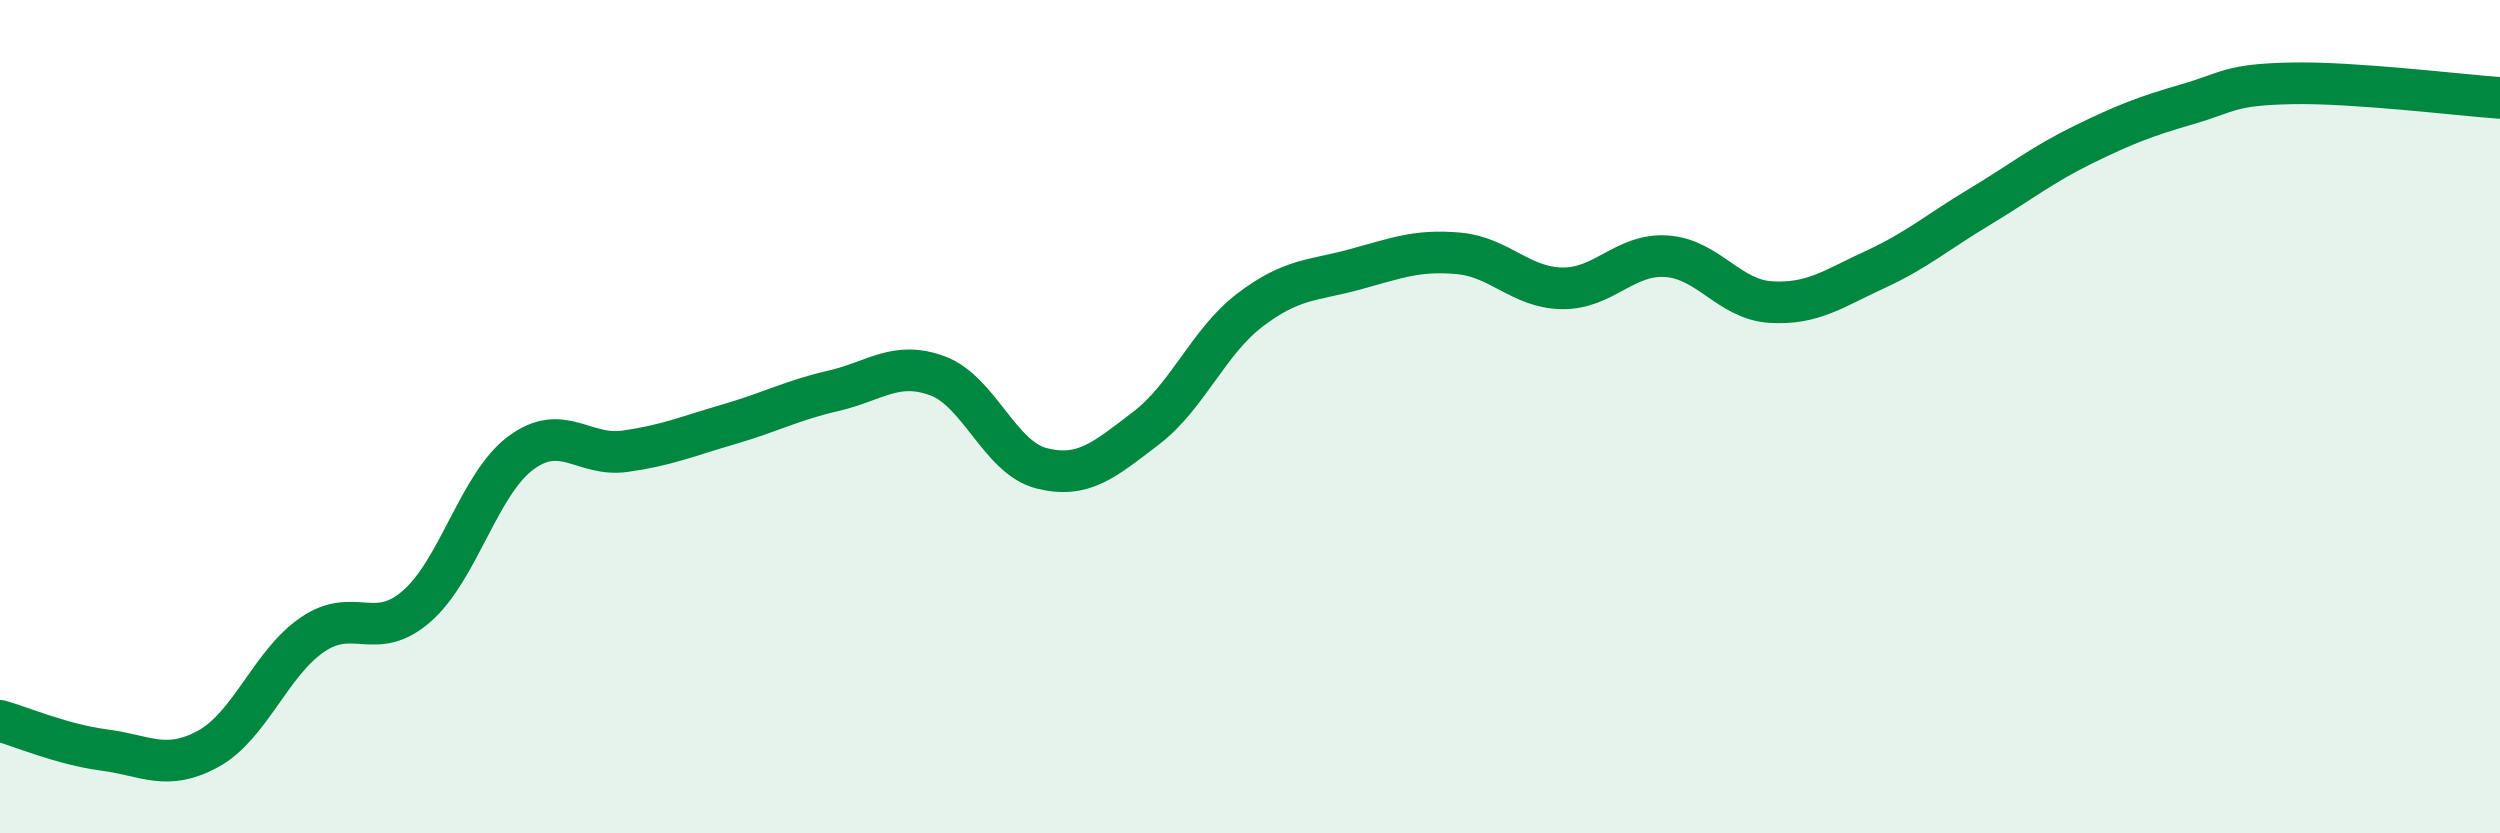 
    <svg width="60" height="20" viewBox="0 0 60 20" xmlns="http://www.w3.org/2000/svg">
      <path
        d="M 0,17.3 C 0.5,17.44 1.5,17.87 2.5,18 C 3.5,18.13 4,18.52 5,17.97 C 6,17.42 6.5,15.91 7.5,15.23 C 8.5,14.55 9,15.42 10,14.55 C 11,13.68 11.5,11.61 12.5,10.87 C 13.5,10.13 14,10.97 15,10.83 C 16,10.69 16.5,10.47 17.5,10.18 C 18.5,9.89 19,9.61 20,9.38 C 21,9.15 21.5,8.65 22.5,9.02 C 23.5,9.39 24,10.99 25,11.24 C 26,11.49 26.5,11.04 27.5,10.28 C 28.5,9.52 29,8.2 30,7.44 C 31,6.68 31.5,6.74 32.5,6.47 C 33.5,6.2 34,5.99 35,6.08 C 36,6.17 36.5,6.91 37.5,6.92 C 38.5,6.93 39,6.08 40,6.15 C 41,6.22 41.5,7.19 42.5,7.25 C 43.5,7.31 44,6.93 45,6.47 C 46,6.01 46.5,5.57 47.5,4.97 C 48.5,4.37 49,3.96 50,3.47 C 51,2.98 51.5,2.79 52.5,2.5 C 53.5,2.21 53.5,2.03 55,2 C 56.5,1.97 59,2.28 60,2.35L60 20L0 20Z"
        fill="#008740"
        opacity="0.1"
        stroke-linecap="round"
        stroke-linejoin="round"
      />
      <path
        d="M 0,17.3 C 0.5,17.44 1.5,17.87 2.5,18 C 3.5,18.13 4,18.52 5,17.97 C 6,17.42 6.5,15.91 7.5,15.23 C 8.5,14.55 9,15.42 10,14.55 C 11,13.68 11.5,11.61 12.5,10.87 C 13.5,10.13 14,10.97 15,10.83 C 16,10.69 16.5,10.47 17.5,10.18 C 18.5,9.89 19,9.61 20,9.38 C 21,9.15 21.5,8.65 22.5,9.02 C 23.5,9.39 24,10.99 25,11.24 C 26,11.49 26.5,11.04 27.5,10.28 C 28.5,9.52 29,8.2 30,7.44 C 31,6.68 31.5,6.74 32.5,6.47 C 33.5,6.2 34,5.99 35,6.08 C 36,6.17 36.5,6.91 37.5,6.92 C 38.5,6.93 39,6.08 40,6.15 C 41,6.22 41.5,7.19 42.5,7.25 C 43.5,7.31 44,6.93 45,6.47 C 46,6.01 46.5,5.57 47.5,4.97 C 48.5,4.37 49,3.96 50,3.47 C 51,2.98 51.5,2.79 52.5,2.5 C 53.5,2.21 53.5,2.03 55,2 C 56.5,1.97 59,2.28 60,2.35"
        stroke="#008740"
        stroke-width="1"
        fill="none"
        stroke-linecap="round"
        stroke-linejoin="round"
      />
    </svg>
  